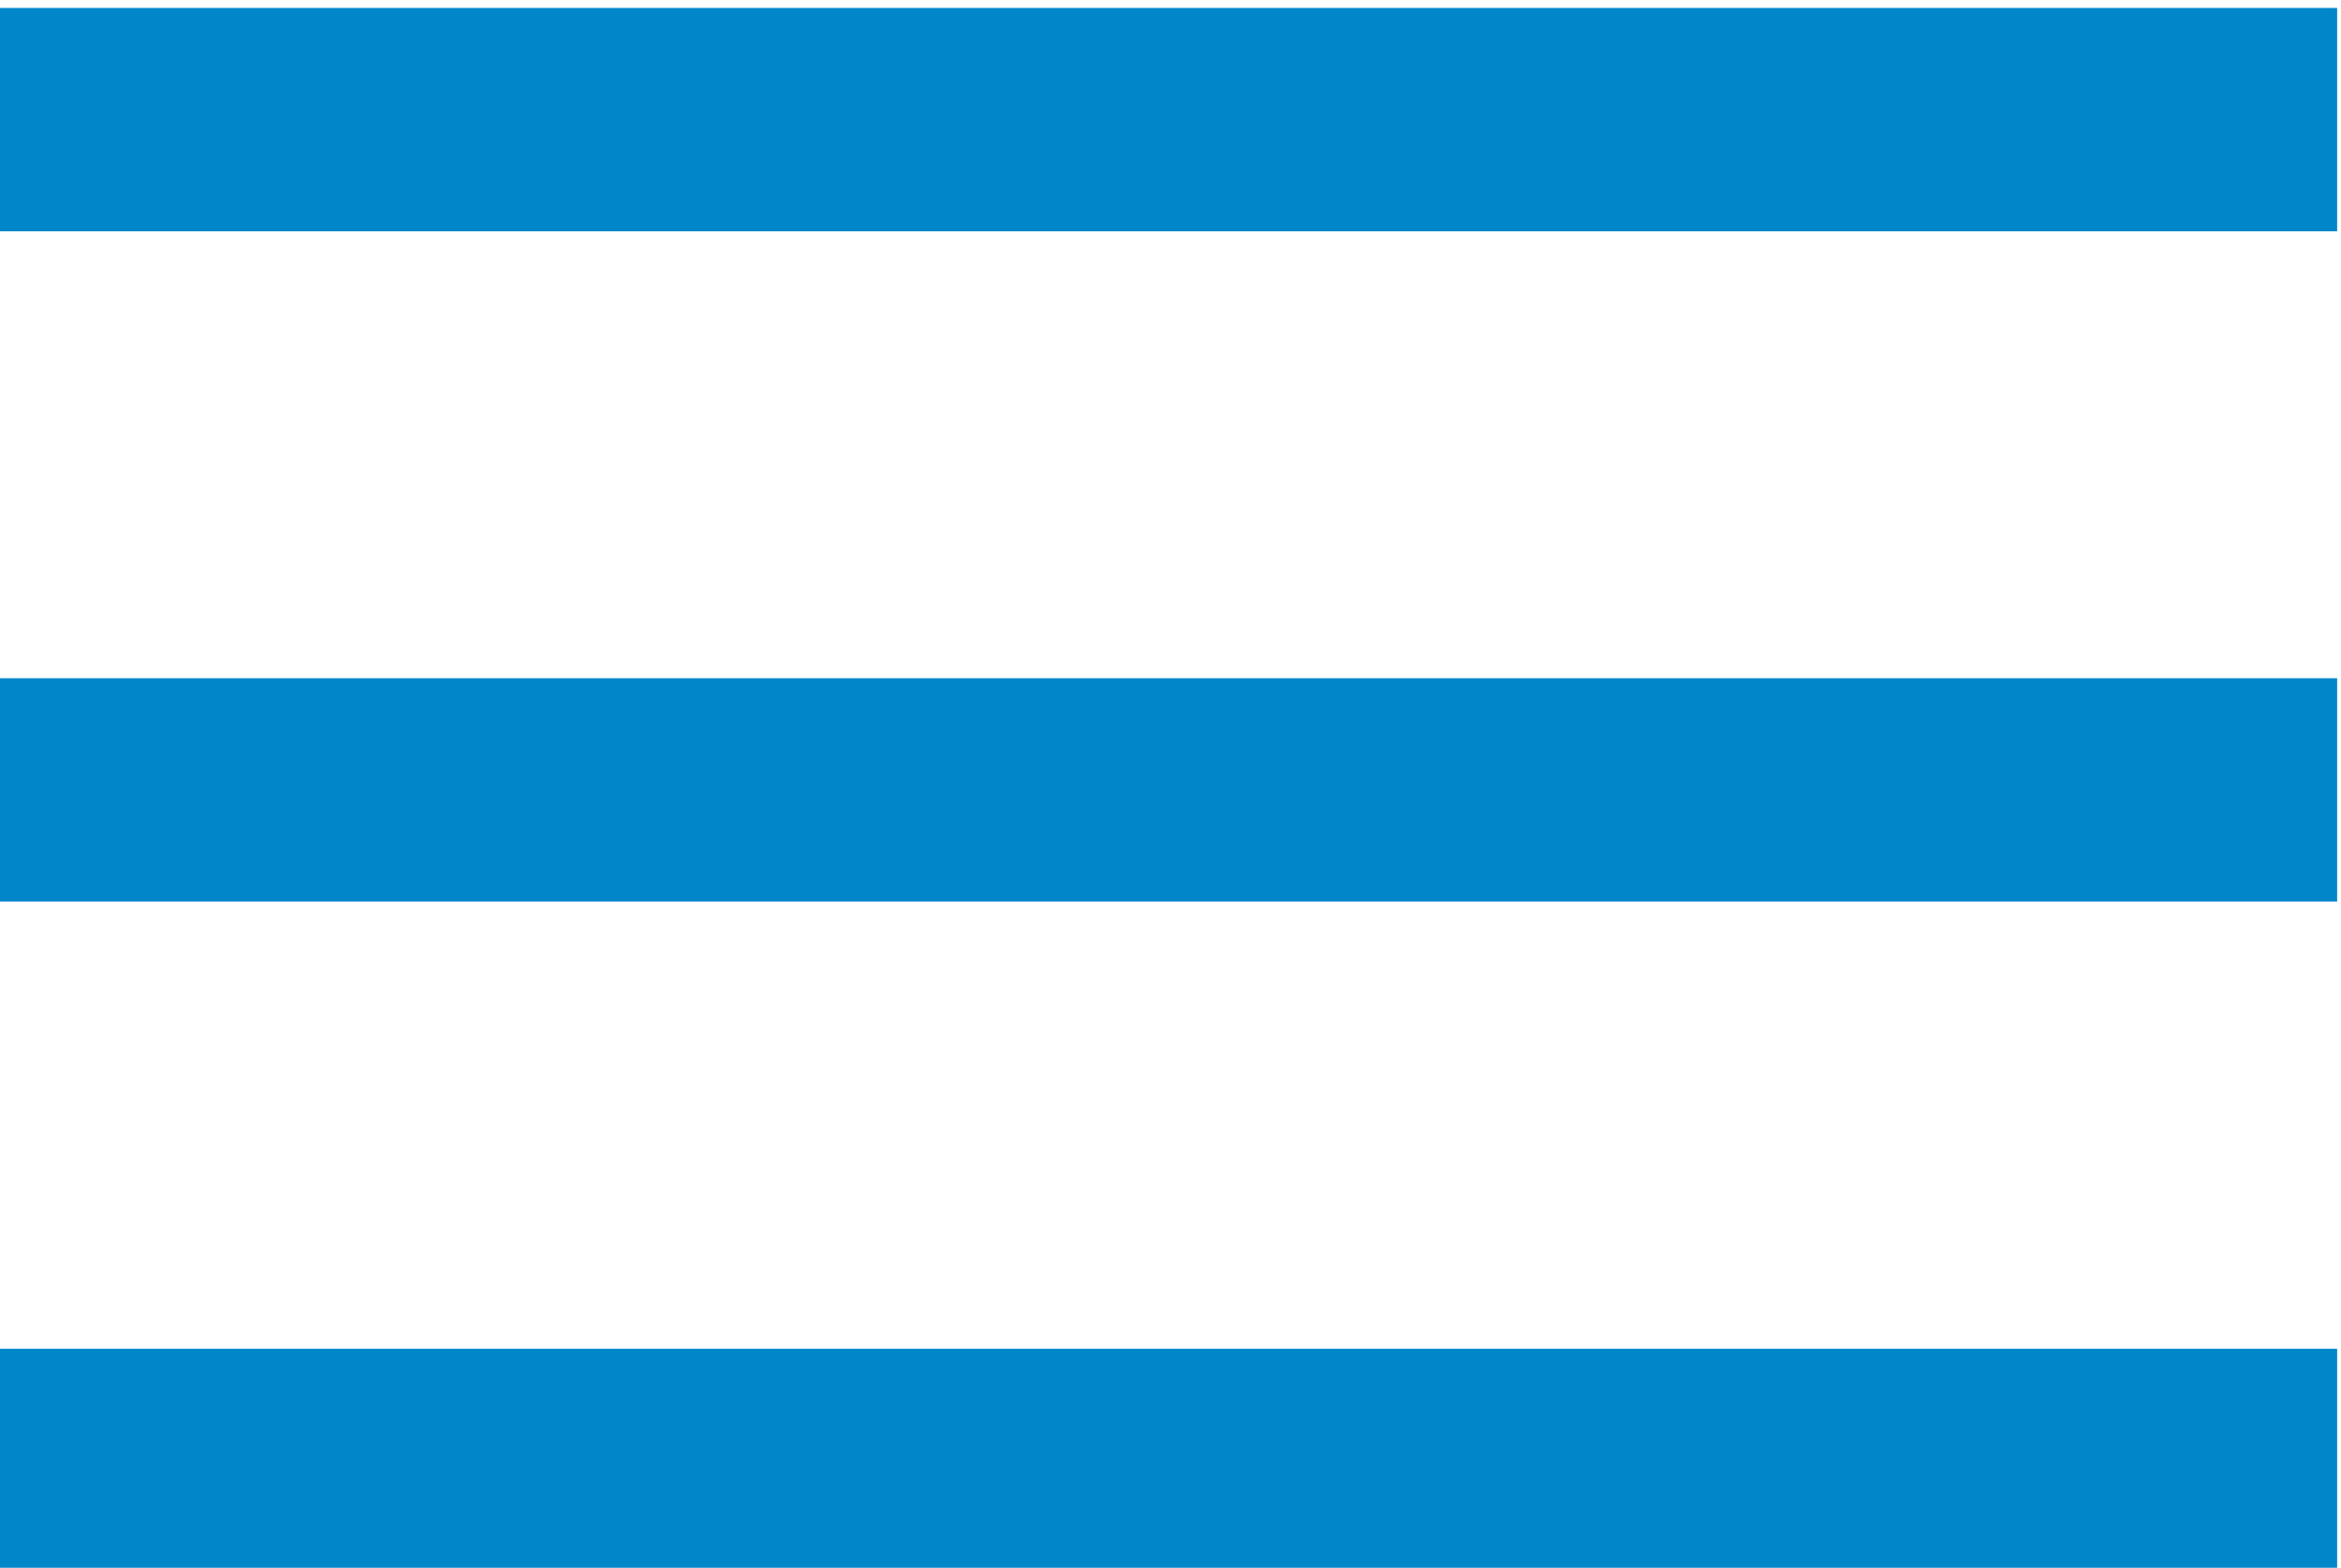 <svg id="レイヤー_1" data-name="レイヤー 1" xmlns="http://www.w3.org/2000/svg" viewBox="0 0 103 69"><defs><style>.cls-1{fill:#0086c9;}</style></defs><title>アートボード 1</title><rect class="cls-1" x="-0.17" y="0.35" width="103" height="9.83"/><rect class="cls-1" x="-0.17" y="29.85" width="103" height="9.83"/><rect class="cls-1" x="-0.17" y="59.36" width="103" height="9.83"/></svg>
